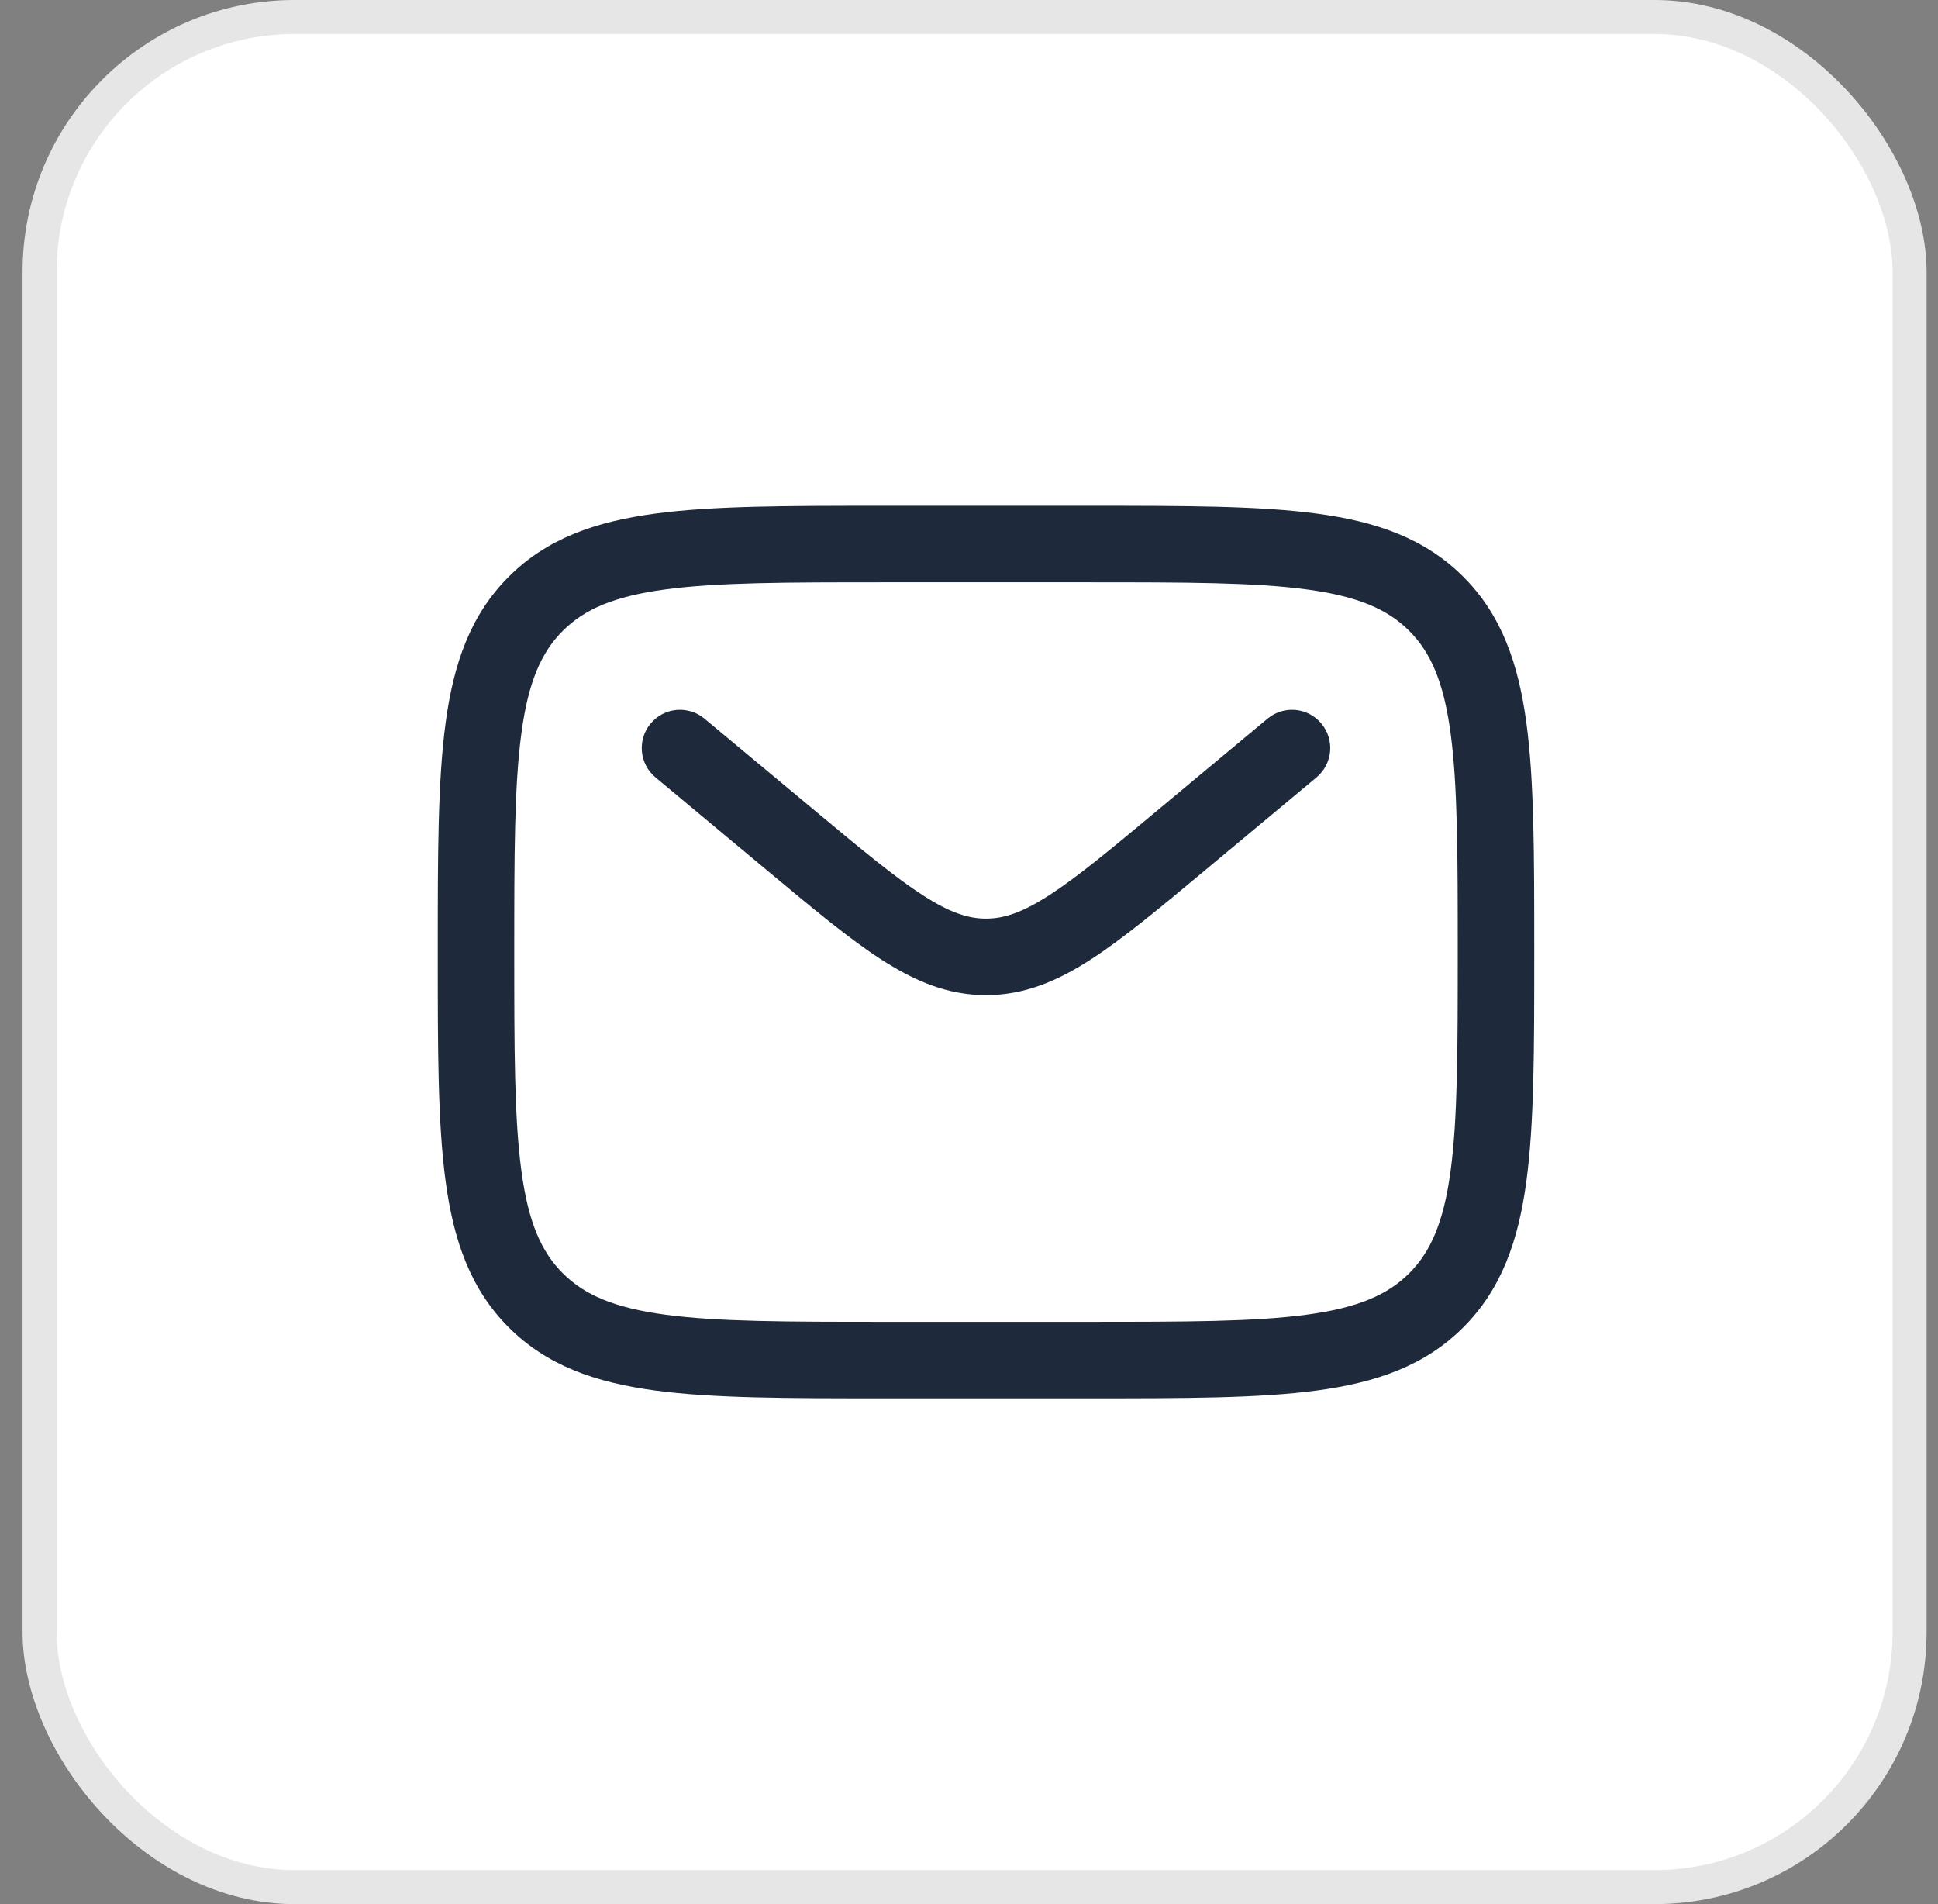 <svg width="57" height="56" viewBox="0 0 57 56" fill="none" xmlns="http://www.w3.org/2000/svg">
<rect x="0" y="0" width="57" height="56" fill="#808080" stroke="none"/>
<rect x="0.664" width="56" height="56" rx="8" fill="white"/>
<rect x="1.164" y="0.5" width="55" height="55" rx="7.5" stroke="black" stroke-opacity="0.1"/>
<path fill-rule="evenodd" clip-rule="evenodd" d="M25.915 14.875H32.085C34.841 14.875 37.025 14.875 38.733 15.105C40.492 15.341 41.916 15.839 43.038 16.962C44.161 18.084 44.659 19.508 44.895 21.267C45.125 22.975 45.125 25.159 45.125 27.915V28.085C45.125 30.841 45.125 33.025 44.895 34.733C44.659 36.492 44.161 37.916 43.038 39.038C41.916 40.161 40.492 40.659 38.733 40.895C37.025 41.125 34.841 41.125 32.085 41.125H25.915C23.159 41.125 20.975 41.125 19.267 40.895C17.508 40.659 16.084 40.161 14.962 39.038C13.839 37.916 13.341 36.492 13.105 34.733C12.875 33.025 12.875 30.841 12.875 28.085V27.915C12.875 25.159 12.875 22.975 13.105 21.267C13.341 19.508 13.839 18.084 14.962 16.962C16.084 15.839 17.508 15.341 19.267 15.105C20.975 14.875 23.159 14.875 25.915 14.875ZM19.566 17.335C18.057 17.538 17.188 17.918 16.553 18.553C15.918 19.188 15.537 20.057 15.335 21.566C15.127 23.108 15.125 25.14 15.125 28C15.125 30.86 15.127 32.892 15.335 34.434C15.537 35.943 15.918 36.812 16.553 37.447C17.188 38.082 18.057 38.462 19.566 38.665C21.108 38.873 23.14 38.875 26 38.875H32C34.86 38.875 36.892 38.873 38.434 38.665C39.943 38.462 40.812 38.082 41.447 37.447C42.082 36.812 42.462 35.943 42.665 34.434C42.873 32.892 42.875 30.86 42.875 28C42.875 25.14 42.873 23.108 42.665 21.566C42.462 20.057 42.082 19.188 41.447 18.553C40.812 17.918 39.943 17.538 38.434 17.335C36.892 17.127 34.86 17.125 32 17.125H26C23.14 17.125 21.108 17.127 19.566 17.335ZM19.136 21.28C19.534 20.802 20.243 20.738 20.72 21.136L23.959 23.834C25.358 25.001 26.33 25.808 27.15 26.335C27.944 26.846 28.482 27.017 29 27.017C29.518 27.017 30.056 26.846 30.85 26.335C31.67 25.808 32.642 25.001 34.041 23.834L37.28 21.136C37.757 20.738 38.467 20.802 38.864 21.28C39.262 21.757 39.197 22.466 38.72 22.864L35.425 25.61C34.096 26.718 33.018 27.616 32.067 28.228C31.076 28.865 30.112 29.267 29 29.267C27.888 29.267 26.924 28.865 25.933 28.228C24.982 27.616 23.904 26.718 22.575 25.61L19.28 22.864C18.802 22.466 18.738 21.757 19.136 21.28Z" fill="#1E2A3B"/>
</svg>
